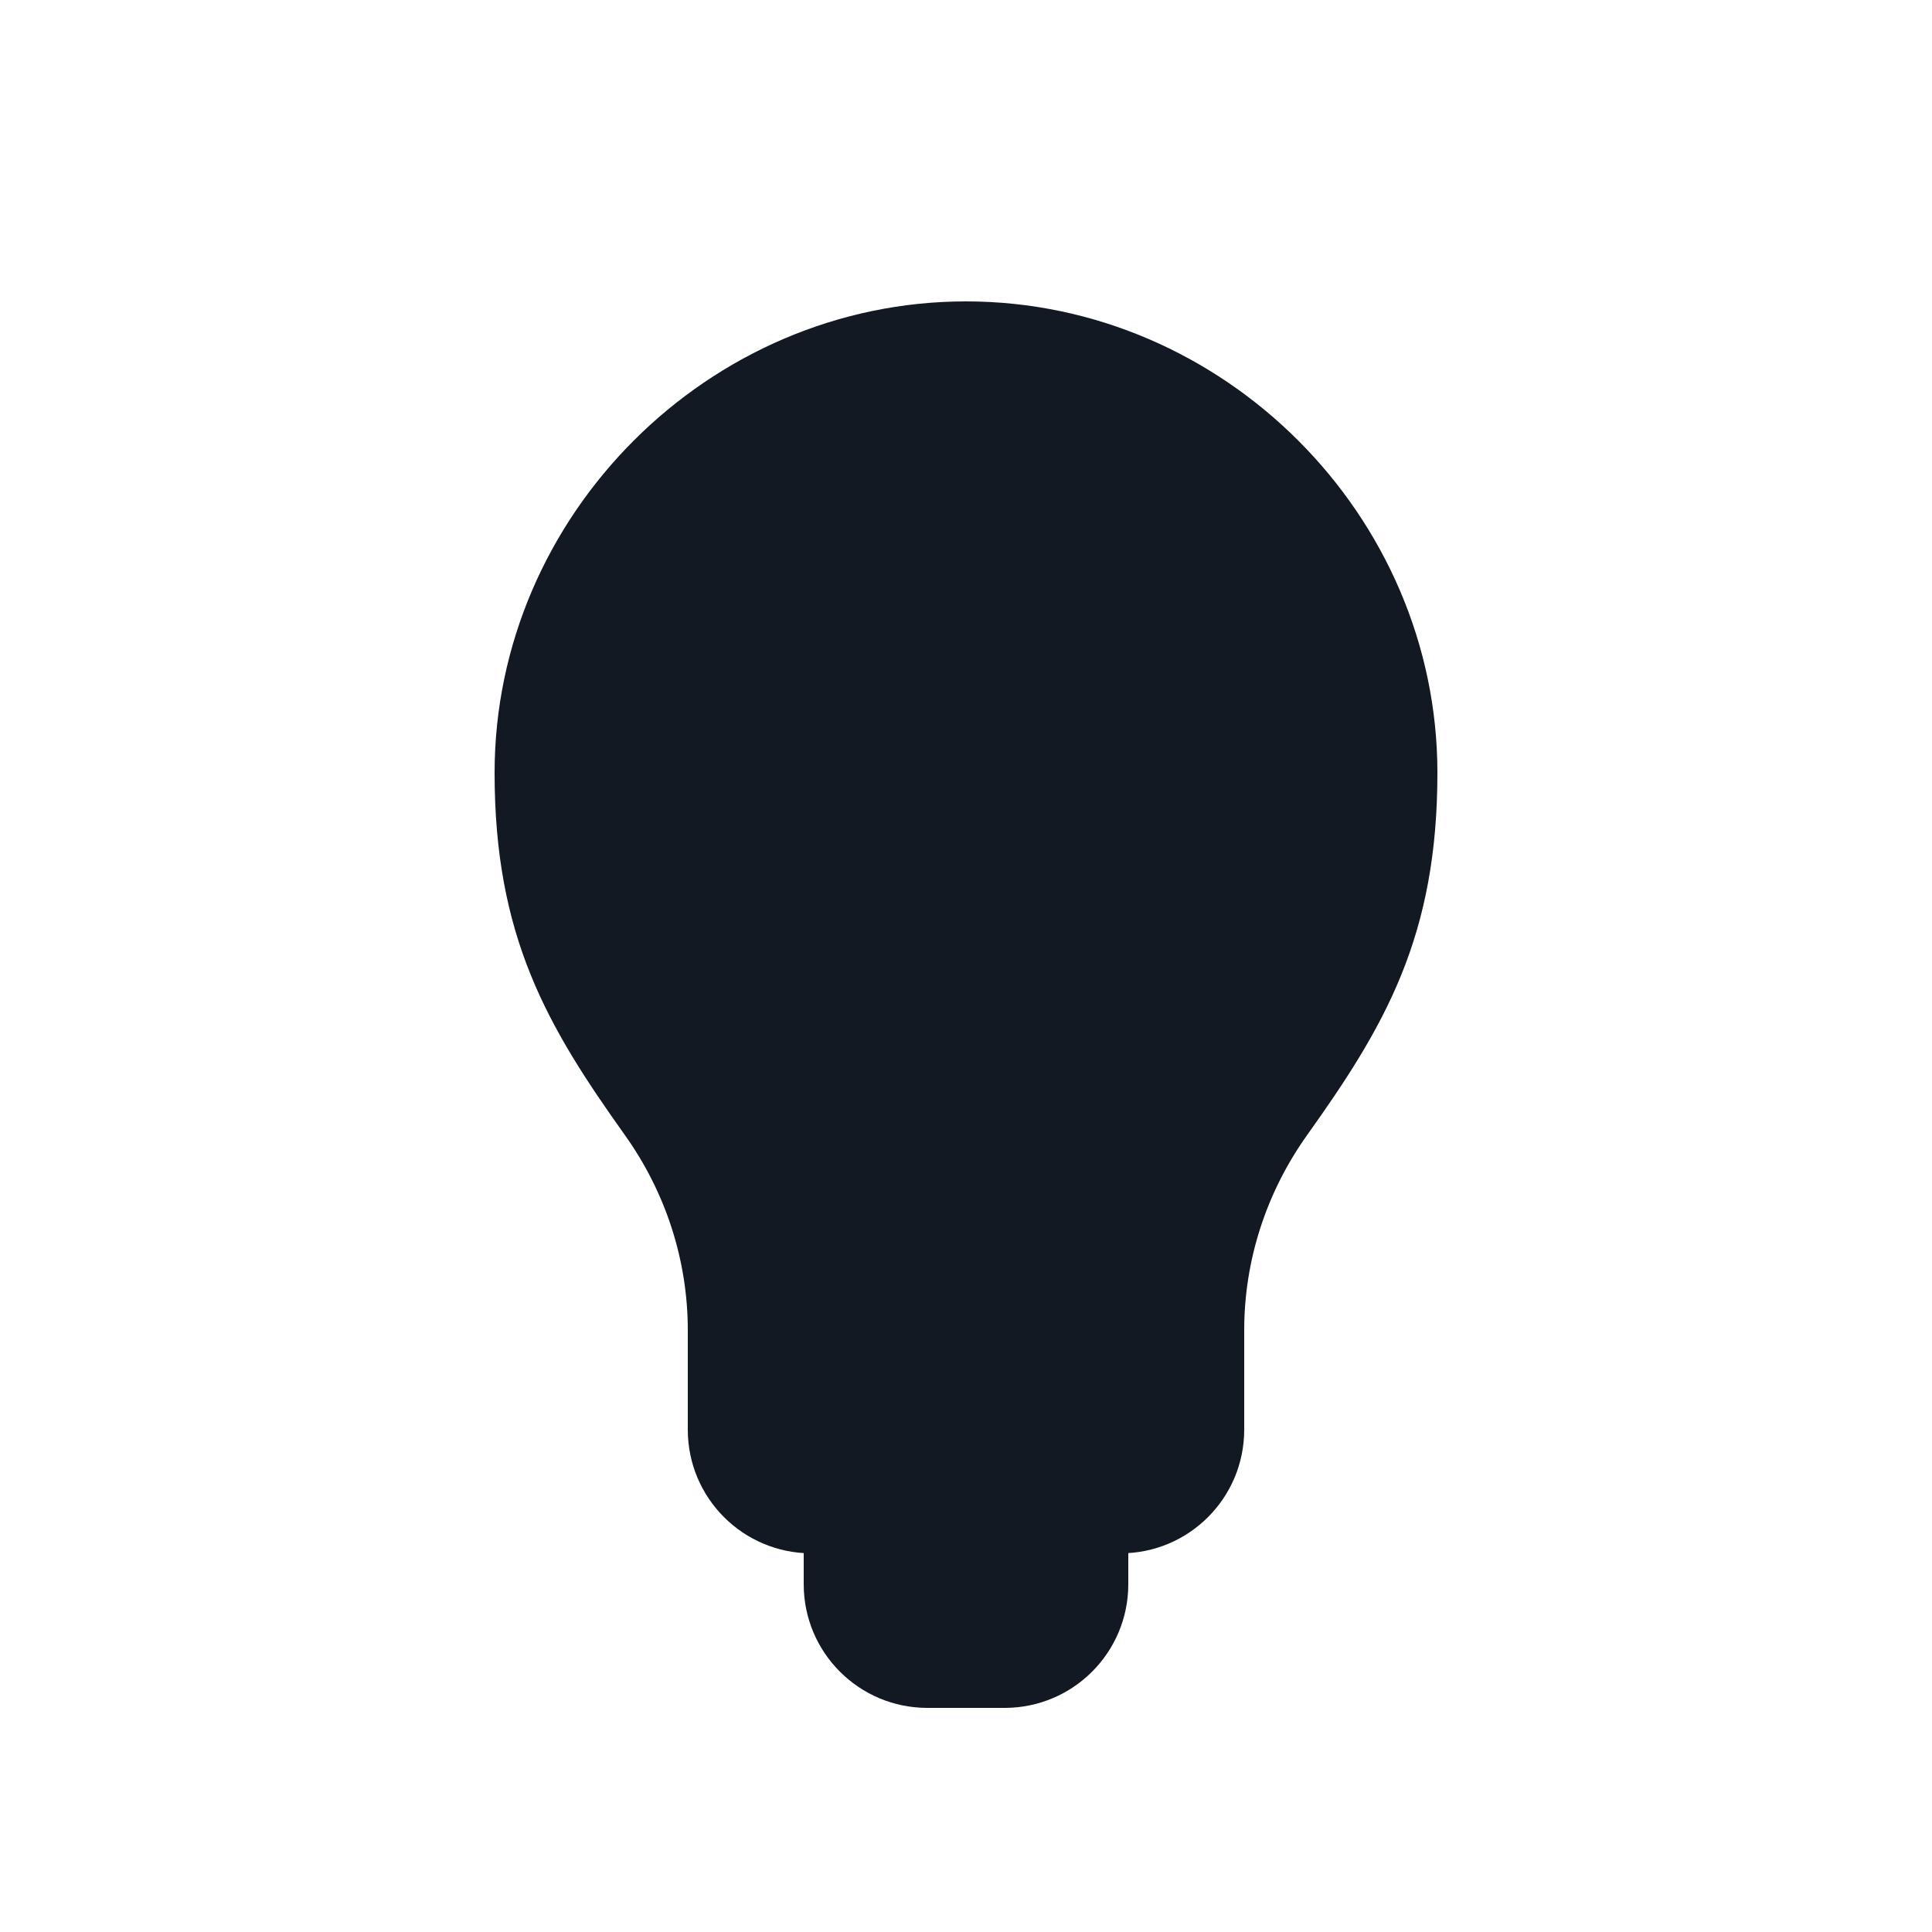 <?xml version="1.0" encoding="utf-8"?><!-- Скачано с сайта svg4.ru / Downloaded from svg4.ru -->
<svg width="800px" height="800px" viewBox="0 0 25 25" fill="none" xmlns="http://www.w3.org/2000/svg">
<path fill-rule="evenodd" clip-rule="evenodd" d="M16.427 14.337C15.827 15.177 15.5 16.179 15.5 17.212V18.5C15.5 19.052 15.052 19.5 14.5 19.5H14V20.5C14 21.052 13.552 21.5 13 21.5H12C11.448 21.5 11 21.052 11 20.5V19.5H10.5C9.948 19.5 9.5 19.052 9.5 18.5V17.212C9.5 16.179 9.173 15.177 8.573 14.337C7.602 12.977 7 11.94 7 10C7 7 9.5 4.5 12.5 4.5C15.5 4.5 18 7 18 10C18 11.94 17.398 12.977 16.427 14.337Z" fill="#121923"/>
<path d="M16.427 14.337L15.939 13.988L16.427 14.337ZM14 19.5V18.9H13.4V19.5H14ZM11 19.5H11.6V18.9H11V19.5ZM8.573 14.337L9.061 13.988H9.061L8.573 14.337ZM16.1 17.212C16.1 16.307 16.387 15.426 16.916 14.685L15.939 13.988C15.268 14.928 14.9 16.052 14.9 17.212H16.1ZM16.1 18.5V17.212H14.9V18.5H16.1ZM14.5 20.1C15.384 20.1 16.1 19.384 16.1 18.5H14.9C14.9 18.721 14.721 18.9 14.5 18.9V20.1ZM14 20.1H14.5V18.9H14V20.1ZM13.4 19.5V20.5H14.6V19.5H13.4ZM13.4 20.5C13.4 20.721 13.221 20.9 13 20.9V22.1C13.884 22.1 14.6 21.384 14.6 20.5H13.4ZM13 20.9H12V22.1H13V20.9ZM12 20.9C11.779 20.9 11.6 20.721 11.6 20.5H10.4C10.4 21.384 11.116 22.1 12 22.1V20.9ZM11.6 20.5V19.5H10.4V20.5H11.6ZM10.5 20.1H11V18.9H10.5V20.1ZM8.9 18.5C8.9 19.384 9.616 20.1 10.5 20.1V18.9C10.279 18.9 10.1 18.721 10.1 18.5H8.9ZM8.9 17.212V18.5H10.1V17.212H8.9ZM8.084 14.685C8.613 15.426 8.9 16.307 8.9 17.212H10.1C10.1 16.052 9.732 14.928 9.061 13.988L8.084 14.685ZM6.4 10C6.4 11.038 6.562 11.86 6.866 12.611C7.166 13.352 7.595 13.999 8.084 14.685L9.061 13.988C8.58 13.314 8.222 12.763 7.979 12.161C7.739 11.569 7.6 10.902 7.6 10H6.4ZM12.5 3.9C9.169 3.9 6.4 6.669 6.4 10H7.6C7.6 7.331 9.831 5.1 12.5 5.1V3.9ZM18.6 10C18.6 6.669 15.831 3.9 12.5 3.9V5.1C15.169 5.1 17.4 7.331 17.4 10H18.6ZM16.916 14.685C17.405 13.999 17.834 13.352 18.134 12.611C18.438 11.86 18.6 11.038 18.6 10H17.4C17.4 10.902 17.261 11.569 17.021 12.161C16.778 12.763 16.42 13.314 15.939 13.988L16.916 14.685Z" fill="#121923"/>
</svg>